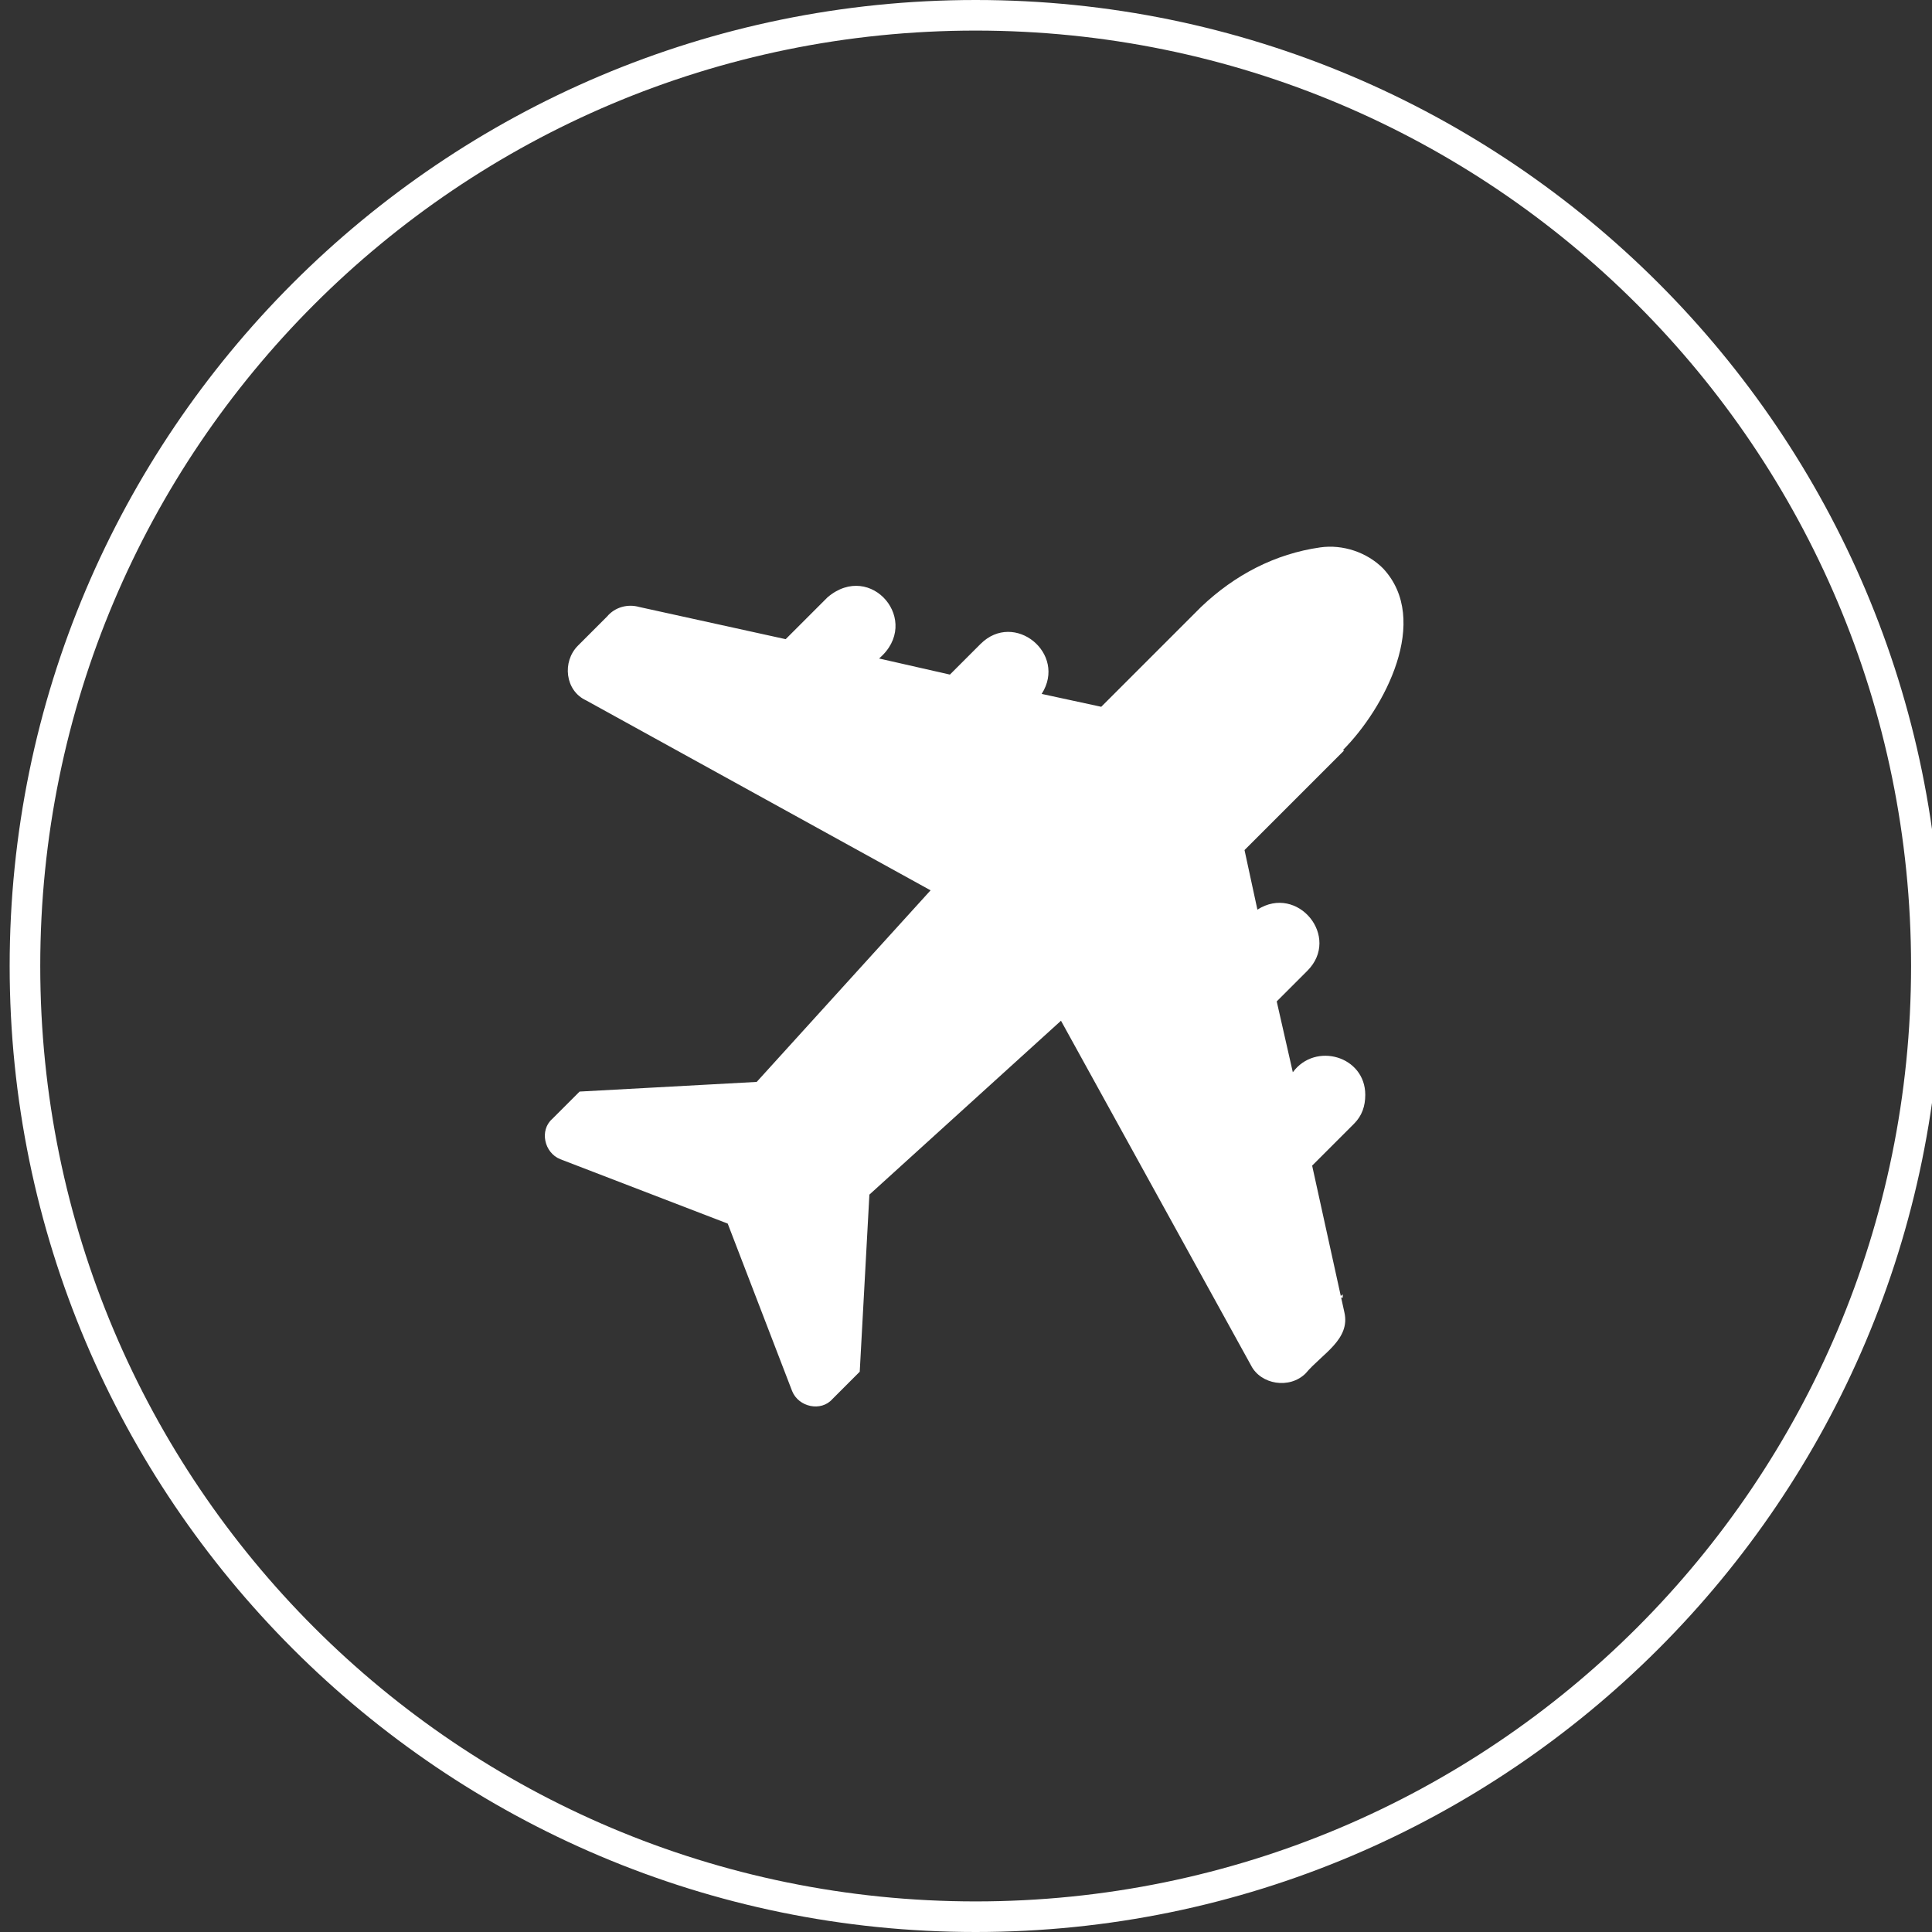 <?xml version="1.0" encoding="UTF-8"?>
<svg id="_圖層_1" xmlns="http://www.w3.org/2000/svg" version="1.1" xmlns:xlink="http://www.w3.org/1999/xlink" viewBox="0 0 120 120">
  <rect x="0" y="0" width="120" height="120" fill="#333333" stroke="none"/>
  <!-- Generator: Adobe Illustrator 29.3.0, SVG Export Plug-In . SVG Version: 2.1.0 Build 146)  -->
  <defs>
    <style>
      .st0 {
        fill: #fff;
      }
    </style>
  </defs>
  <path id="_路径_132" class="st0" d="M60.6,120C27.5,120,.6,93.1.6,60S27.5,0,60.6,0s60,26.9,60,60-26.9,60-60,60M60.6,1.9C28.5,1.9,2.5,27.9,2.5,60s26,58.1,58.1,58.1,58.1-26,58.1-58.1h0C118.7,27.9,92.7,1.9,60.6,1.9"/>
  <path id="_路径_133" class="st0" d="M83.4,80.6v-.2h0s-.3.2-.4.4c0,0,0-.2.2-.2M79.7,90.6h0v-1.1,1.1M75,84.4l1,1-1-1h0Z"/>
  <path class="st0" d="M83.4,46.6c2.6-2.6,5.5-8.1,2.5-11.3-1-1-2.5-1.5-3.9-1.3-2.8.4-5.3,1.7-7.4,3.7l-6.2,6.2-3.7-.8c1.6-2.5-1.7-5.2-3.8-3.1l-1.9,1.9-4.4-1c2.7-2.3-.5-6.1-3.2-3.8l-2.6,2.6-9.1-2c-.7-.2-1.5,0-2,.6l-1.8,1.8c-1,1-.8,2.8.5,3.4l21.4,11.8-10.8,11.9-11,.6-1.7,1.7c-.8.7-.5,2.1.5,2.5l10.4,4,4,10.4c.4,1,1.8,1.3,2.5.5l1.7-1.7.6-11,11.9-10.8,11.8,21.4c.6,1.2,2.4,1.5,3.4.5,1-1.2,2.8-2.1,2.4-3.8l-2-9.1,2.6-2.6c.5-.5.7-1.1.7-1.8,0-2.4-3.1-3.3-4.5-1.4l-1-4.4,1.9-1.9c2.1-2.1-.6-5.4-3.1-3.8l-.8-3.7,6.2-6.2h0Z"/>
</svg>
